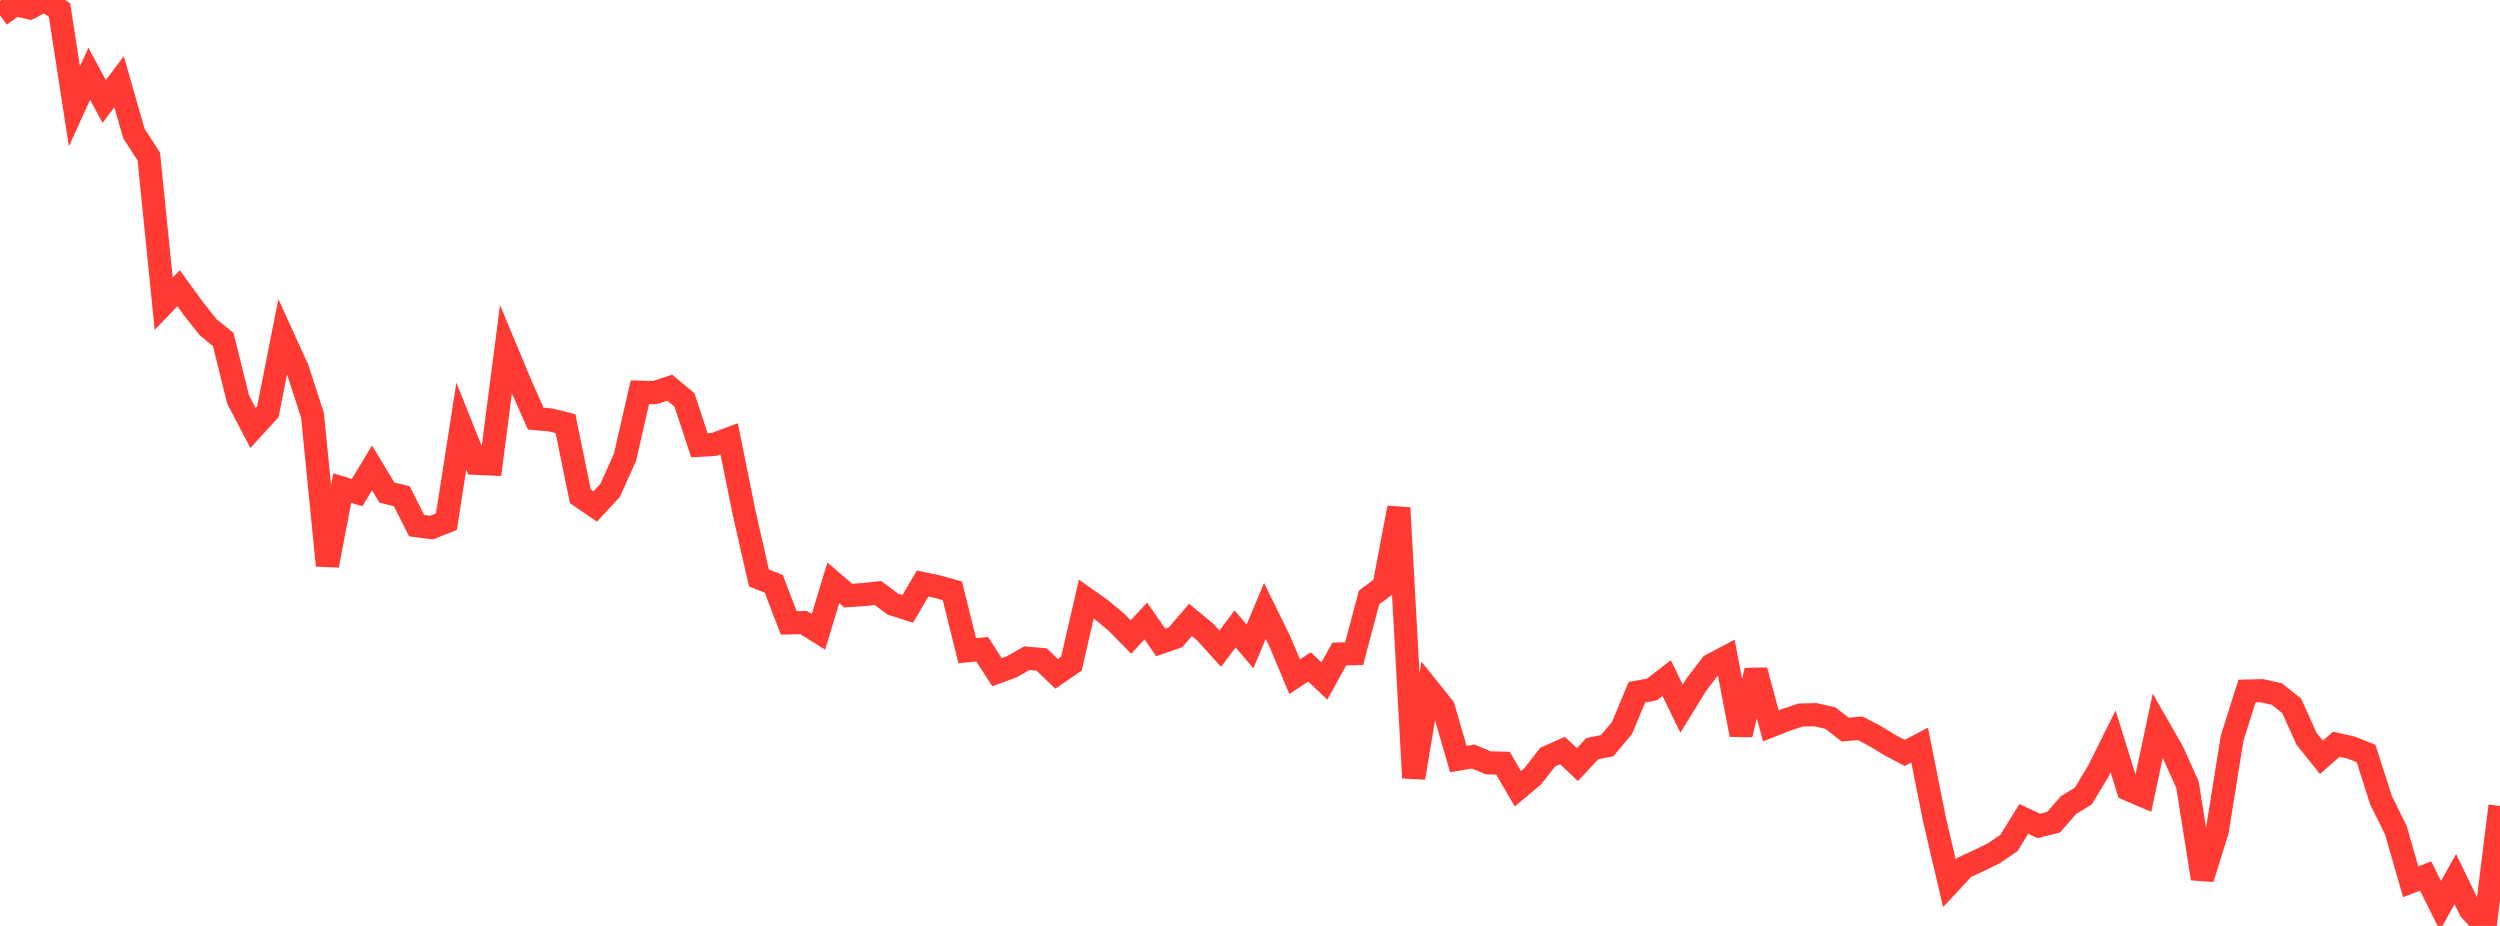 <?xml version="1.0" standalone="no"?>
<!DOCTYPE svg PUBLIC "-//W3C//DTD SVG 1.1//EN" "http://www.w3.org/Graphics/SVG/1.1/DTD/svg11.dtd">

<svg width="135" height="50" viewBox="0 0 135 50" preserveAspectRatio="none" 
  xmlns="http://www.w3.org/2000/svg"
  xmlns:xlink="http://www.w3.org/1999/xlink">


<polyline points="0.0, 0.824 0.804, 0.243 1.607, 0.422 2.411, 0.0 3.214, 0.546 4.018, 5.745 4.821, 3.984 5.625, 5.481 6.429, 4.411 7.232, 7.211 8.036, 8.455 8.839, 16.404 9.643, 15.562 10.446, 16.666 11.25, 17.685 12.054, 18.331 12.857, 21.574 13.661, 23.112 14.464, 22.234 15.268, 18.178 16.071, 19.941 16.875, 22.425 17.679, 30.536 18.482, 26.358 19.286, 26.599 20.089, 25.266 20.893, 26.6 21.696, 26.795 22.5, 28.386 23.304, 28.49 24.107, 28.167 24.911, 23.011 25.714, 25.019 26.518, 25.055 27.321, 18.865 28.125, 20.791 28.929, 22.606 29.732, 22.677 30.536, 22.877 31.339, 26.801 32.143, 27.35 32.946, 26.482 33.75, 24.697 34.554, 21.178 35.357, 21.202 36.161, 20.932 36.964, 21.6 37.768, 24.046 38.571, 23.996 39.375, 23.695 40.179, 27.674 40.982, 31.21 41.786, 31.531 42.589, 33.635 43.393, 33.619 44.196, 34.12 45.0, 31.473 45.804, 32.161 46.607, 32.111 47.411, 32.022 48.214, 32.623 49.018, 32.879 49.821, 31.512 50.625, 31.68 51.429, 31.906 52.232, 35.14 53.036, 35.056 53.839, 36.299 54.643, 36.004 55.446, 35.542 56.25, 35.613 57.054, 36.387 57.857, 35.836 58.661, 32.347 59.464, 32.916 60.268, 33.582 61.071, 34.398 61.875, 33.533 62.679, 34.691 63.482, 34.413 64.286, 33.475 65.089, 34.138 65.893, 35.029 66.696, 33.963 67.5, 34.909 68.304, 32.99 69.107, 34.626 69.911, 36.542 70.714, 36.016 71.518, 36.773 72.321, 35.316 73.125, 35.298 73.929, 32.26 74.732, 31.668 75.536, 27.421 76.339, 42.004 77.143, 37.207 77.946, 38.209 78.75, 40.991 79.554, 40.851 80.357, 41.191 81.161, 41.213 81.964, 42.594 82.768, 41.919 83.571, 40.885 84.375, 40.527 85.179, 41.291 85.982, 40.427 86.786, 40.266 87.589, 39.311 88.393, 37.379 89.196, 37.234 90.0, 36.615 90.804, 38.271 91.607, 36.964 92.411, 35.914 93.214, 35.49 94.018, 39.673 94.821, 36.204 95.625, 39.197 96.429, 38.879 97.232, 38.612 98.036, 38.593 98.839, 38.778 99.643, 39.398 100.446, 39.326 101.25, 39.744 102.054, 40.235 102.857, 40.658 103.661, 40.234 104.464, 44.262 105.268, 47.699 106.071, 46.835 106.875, 46.464 107.679, 46.069 108.482, 45.521 109.286, 44.22 110.089, 44.599 110.893, 44.401 111.696, 43.477 112.5, 42.983 113.304, 41.652 114.107, 40.035 114.911, 42.621 115.714, 42.967 116.518, 39.187 117.321, 40.588 118.125, 42.378 118.929, 47.443 119.732, 44.863 120.536, 39.855 121.339, 37.317 122.143, 37.298 122.946, 37.478 123.75, 38.114 124.554, 39.895 125.357, 40.896 126.161, 40.189 126.964, 40.369 127.768, 40.691 128.571, 43.204 129.375, 44.826 130.179, 47.617 130.982, 47.302 131.786, 48.907 132.589, 47.467 133.393, 49.136 134.196, 50.0 135.0, 43.522" fill="none" stroke="#ff3a33" stroke-width="1.25"/>

</svg>